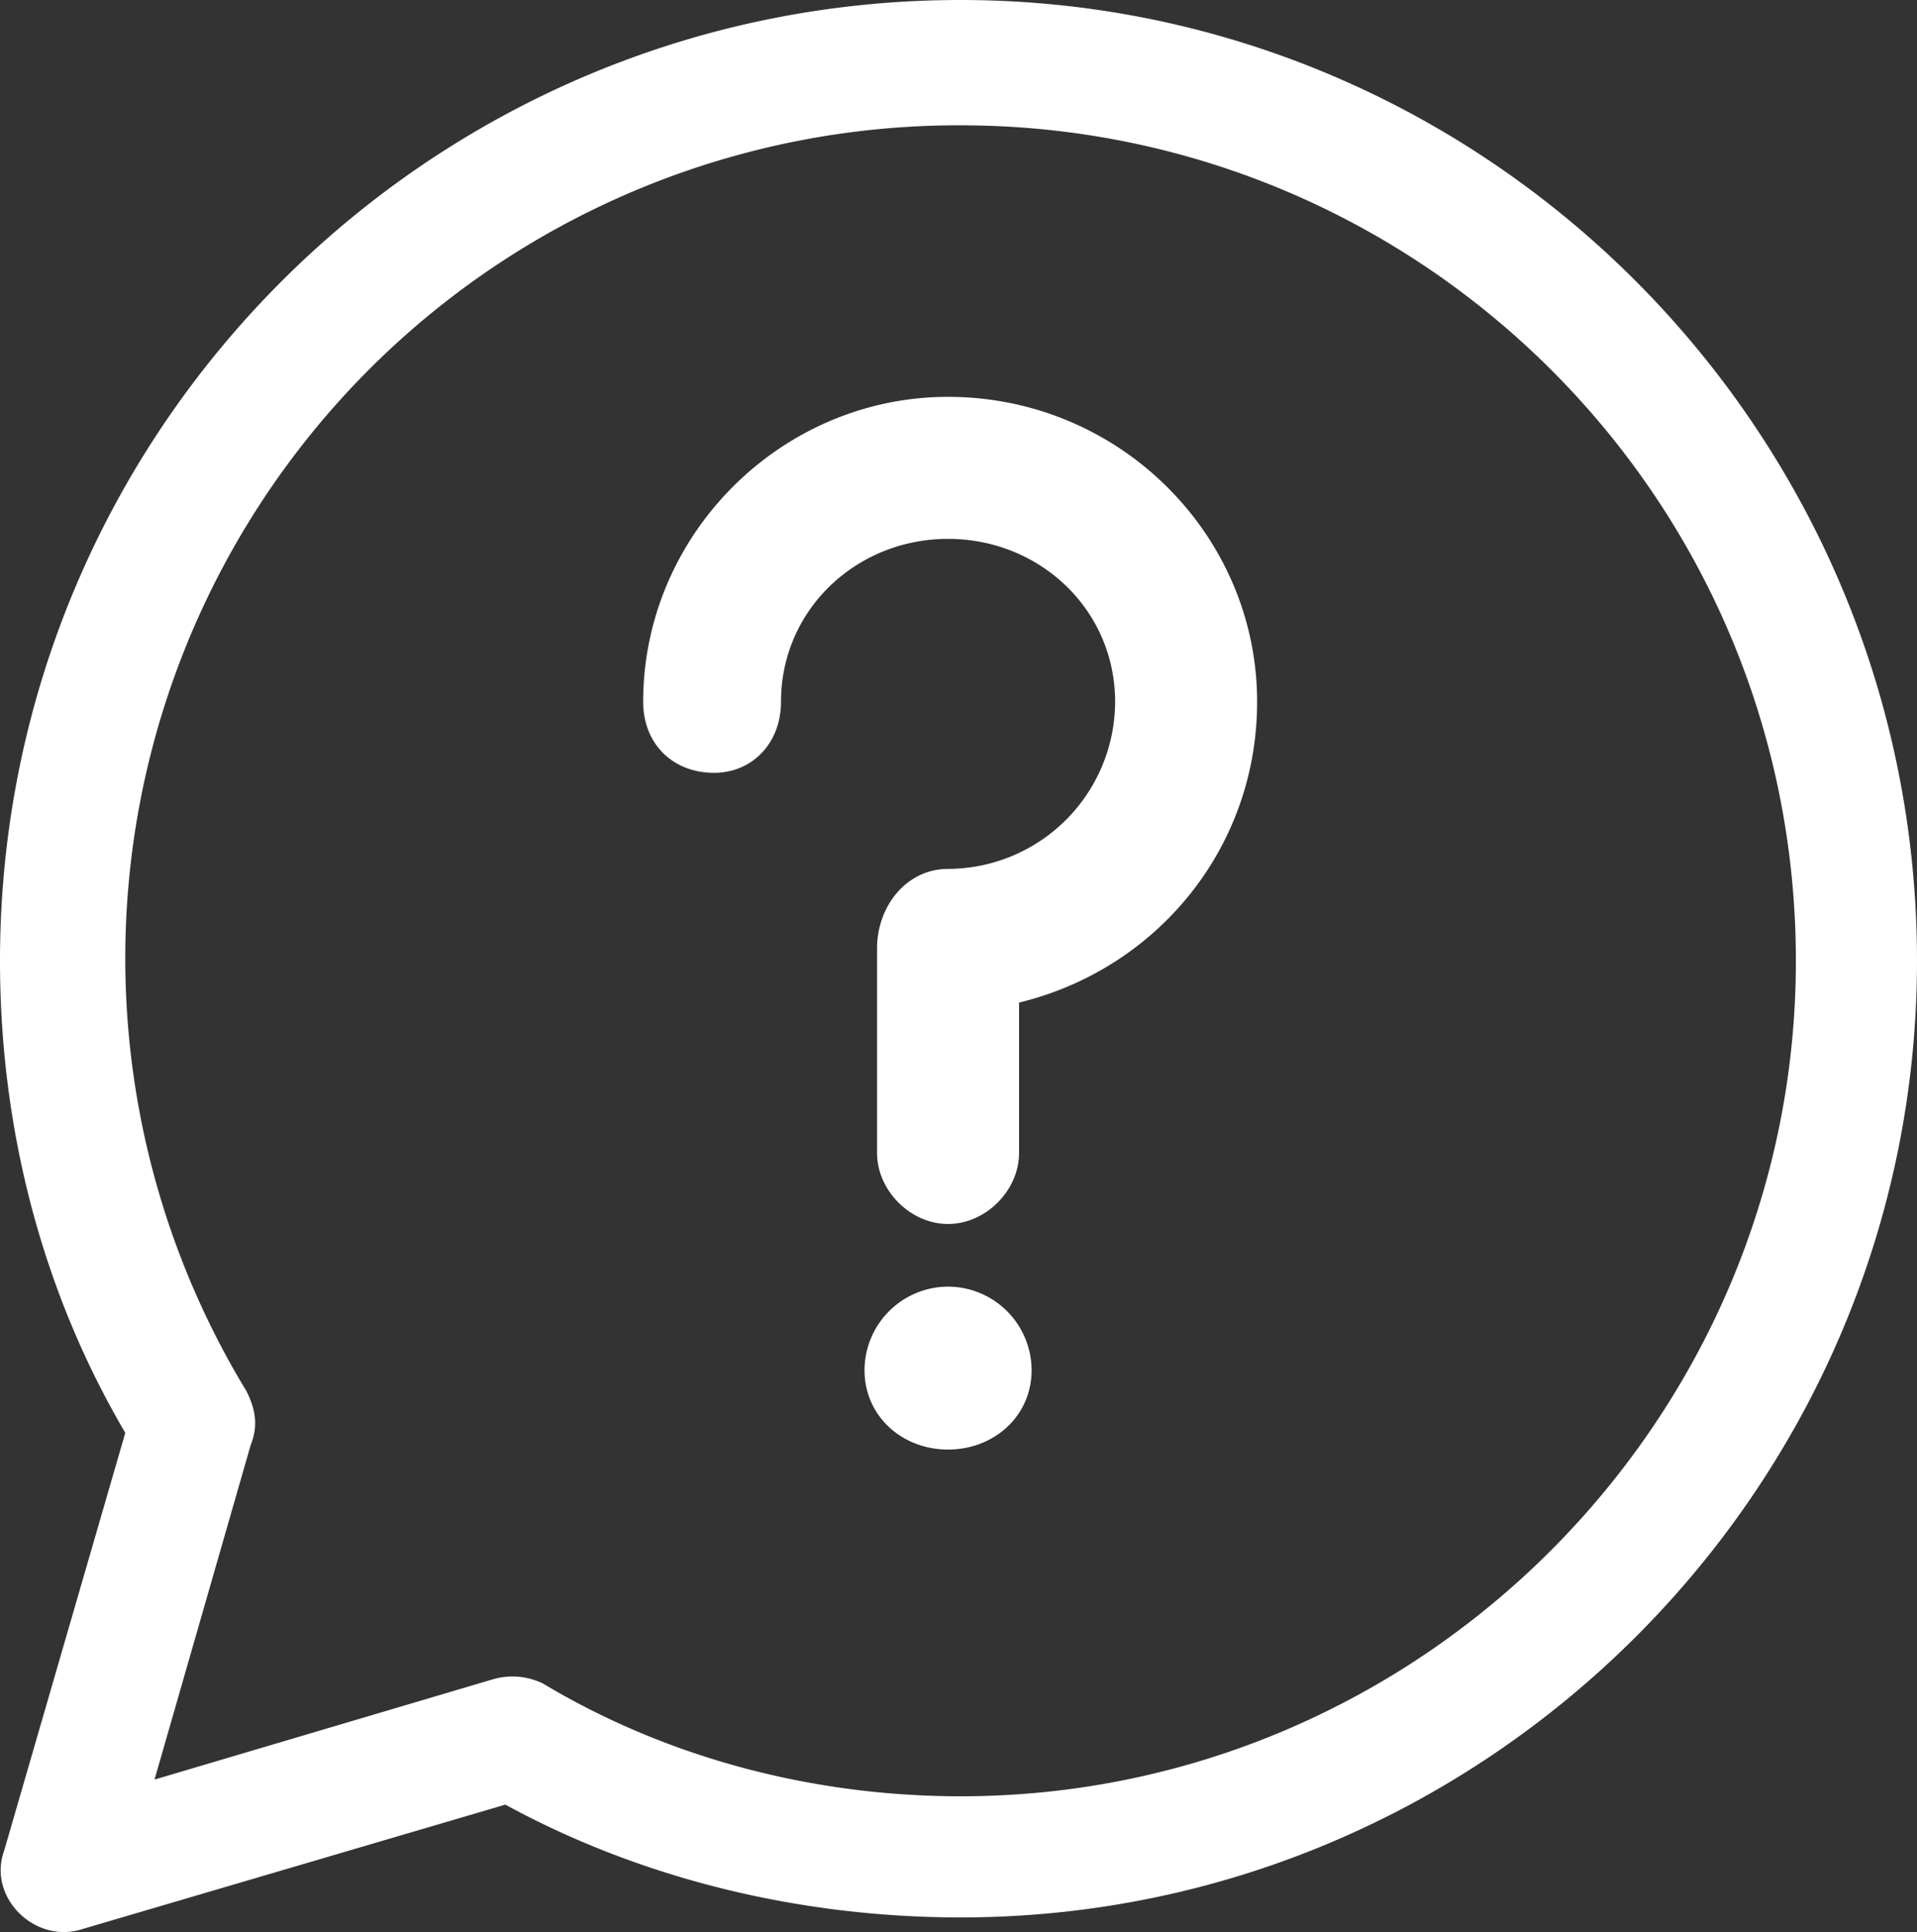 <svg id="Calque_1" data-name="Calque 1" xmlns="http://www.w3.org/2000/svg" xmlns:xlink="http://www.w3.org/1999/xlink" viewBox="0 0 459 462.5"><rect x="0" y="0" width="459" height="462.5" fill="#333333" stroke="none"/><defs><style>.cls-1{fill:none;}.cls-2{clip-path:url(#clip-path);}.cls-3,.cls-4{fill:#fff;}.cls-4{fill-rule:evenodd;}</style><clipPath id="clip-path"><rect class="cls-1" width="459" height="577.5"/></clipPath></defs><title>picto-FAQ</title><g class="cls-2"><path class="cls-3" d="M230,0C356,0,459,103,459,230c0,126-103,229-229,229-38,0-76-9-109-27L19,462c-11,3-22-8-18-19L30,343C10,309,0,270,0,230,0,103,103,0,230,0m0,30A199.43,199.43,0,0,0,59,333c2,4,3,8,1,13L37,426l81-24a16.72,16.72,0,0,1,12,1c30,18,65,27,100,27,110,0,200-90,200-200,0-111-90-200-200-200"/><path class="cls-3" d="M187,168c0,10-7,17-16,17-10,0-17-7-17-17,0-40,33-73,73-73,41,0,74,33,74,73,0,35-24,64-57,72v36c0,9-8,17-17,17s-17-8-17-17V227c0-10,7-19,17-19a40.12,40.12,0,0,0,40-40c0-22-18-39-40-39s-40,17-40,39"/><path class="cls-4" d="M227,308a20.06,20.06,0,0,1,20,20c0,11-9,19-20,19s-20-8-20-19a20.06,20.06,0,0,1,20-20"/></g></svg>